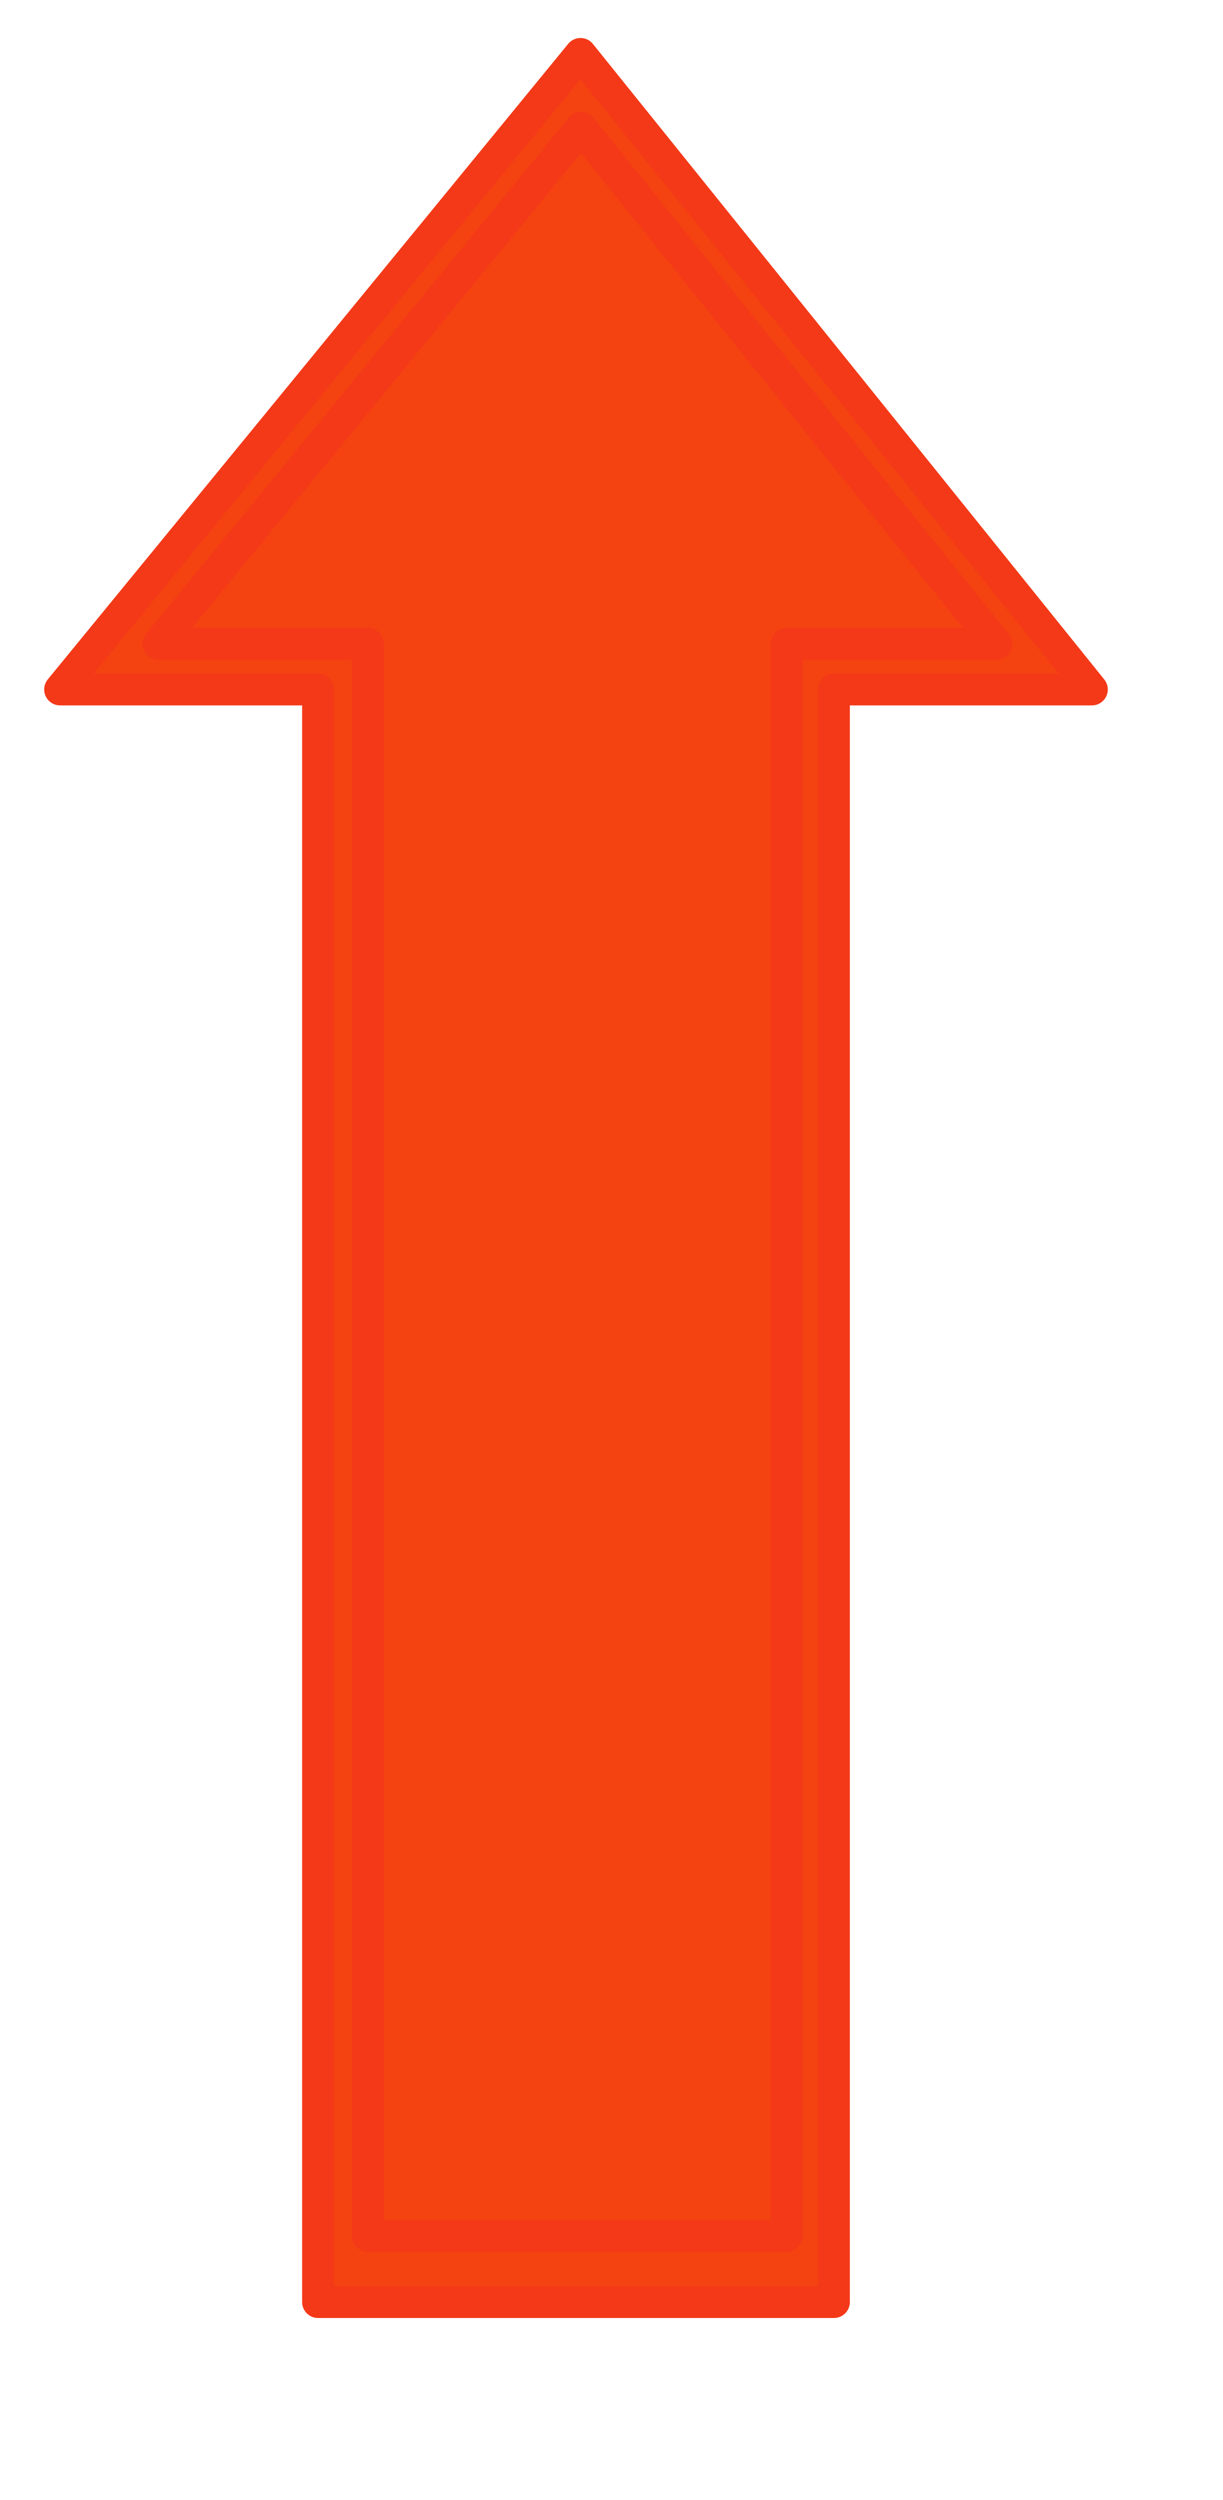 <?xml version="1.0"?><svg width="336" height="686.667" xmlns="http://www.w3.org/2000/svg">

 <g>
  <title>Layer 1</title>
  <g id="layer1">
   <g id="g1823">
    <path fill="#f44211" fill-rule="evenodd" stroke="#f43918" stroke-width="8.75" stroke-linejoin="round" stroke-miterlimit="4" id="path1061" d="m159.487,14.811l-142.975,174.562l70.866,0l0,442.913l141.732,0l0,-442.913l70.866,0l-140.49,-174.562z"/>
    <path fill="#f44211" fill-rule="evenodd" stroke="#f43918" stroke-width="8.75" stroke-linejoin="round" stroke-miterlimit="4" id="path1083" d="m159.632,35.099l-116.083,141.73l57.537,0l0,437.309l115.075,0l0,-437.309l57.537,0l-114.066,-141.73z"/>
   </g>
  </g>
 </g>
</svg>